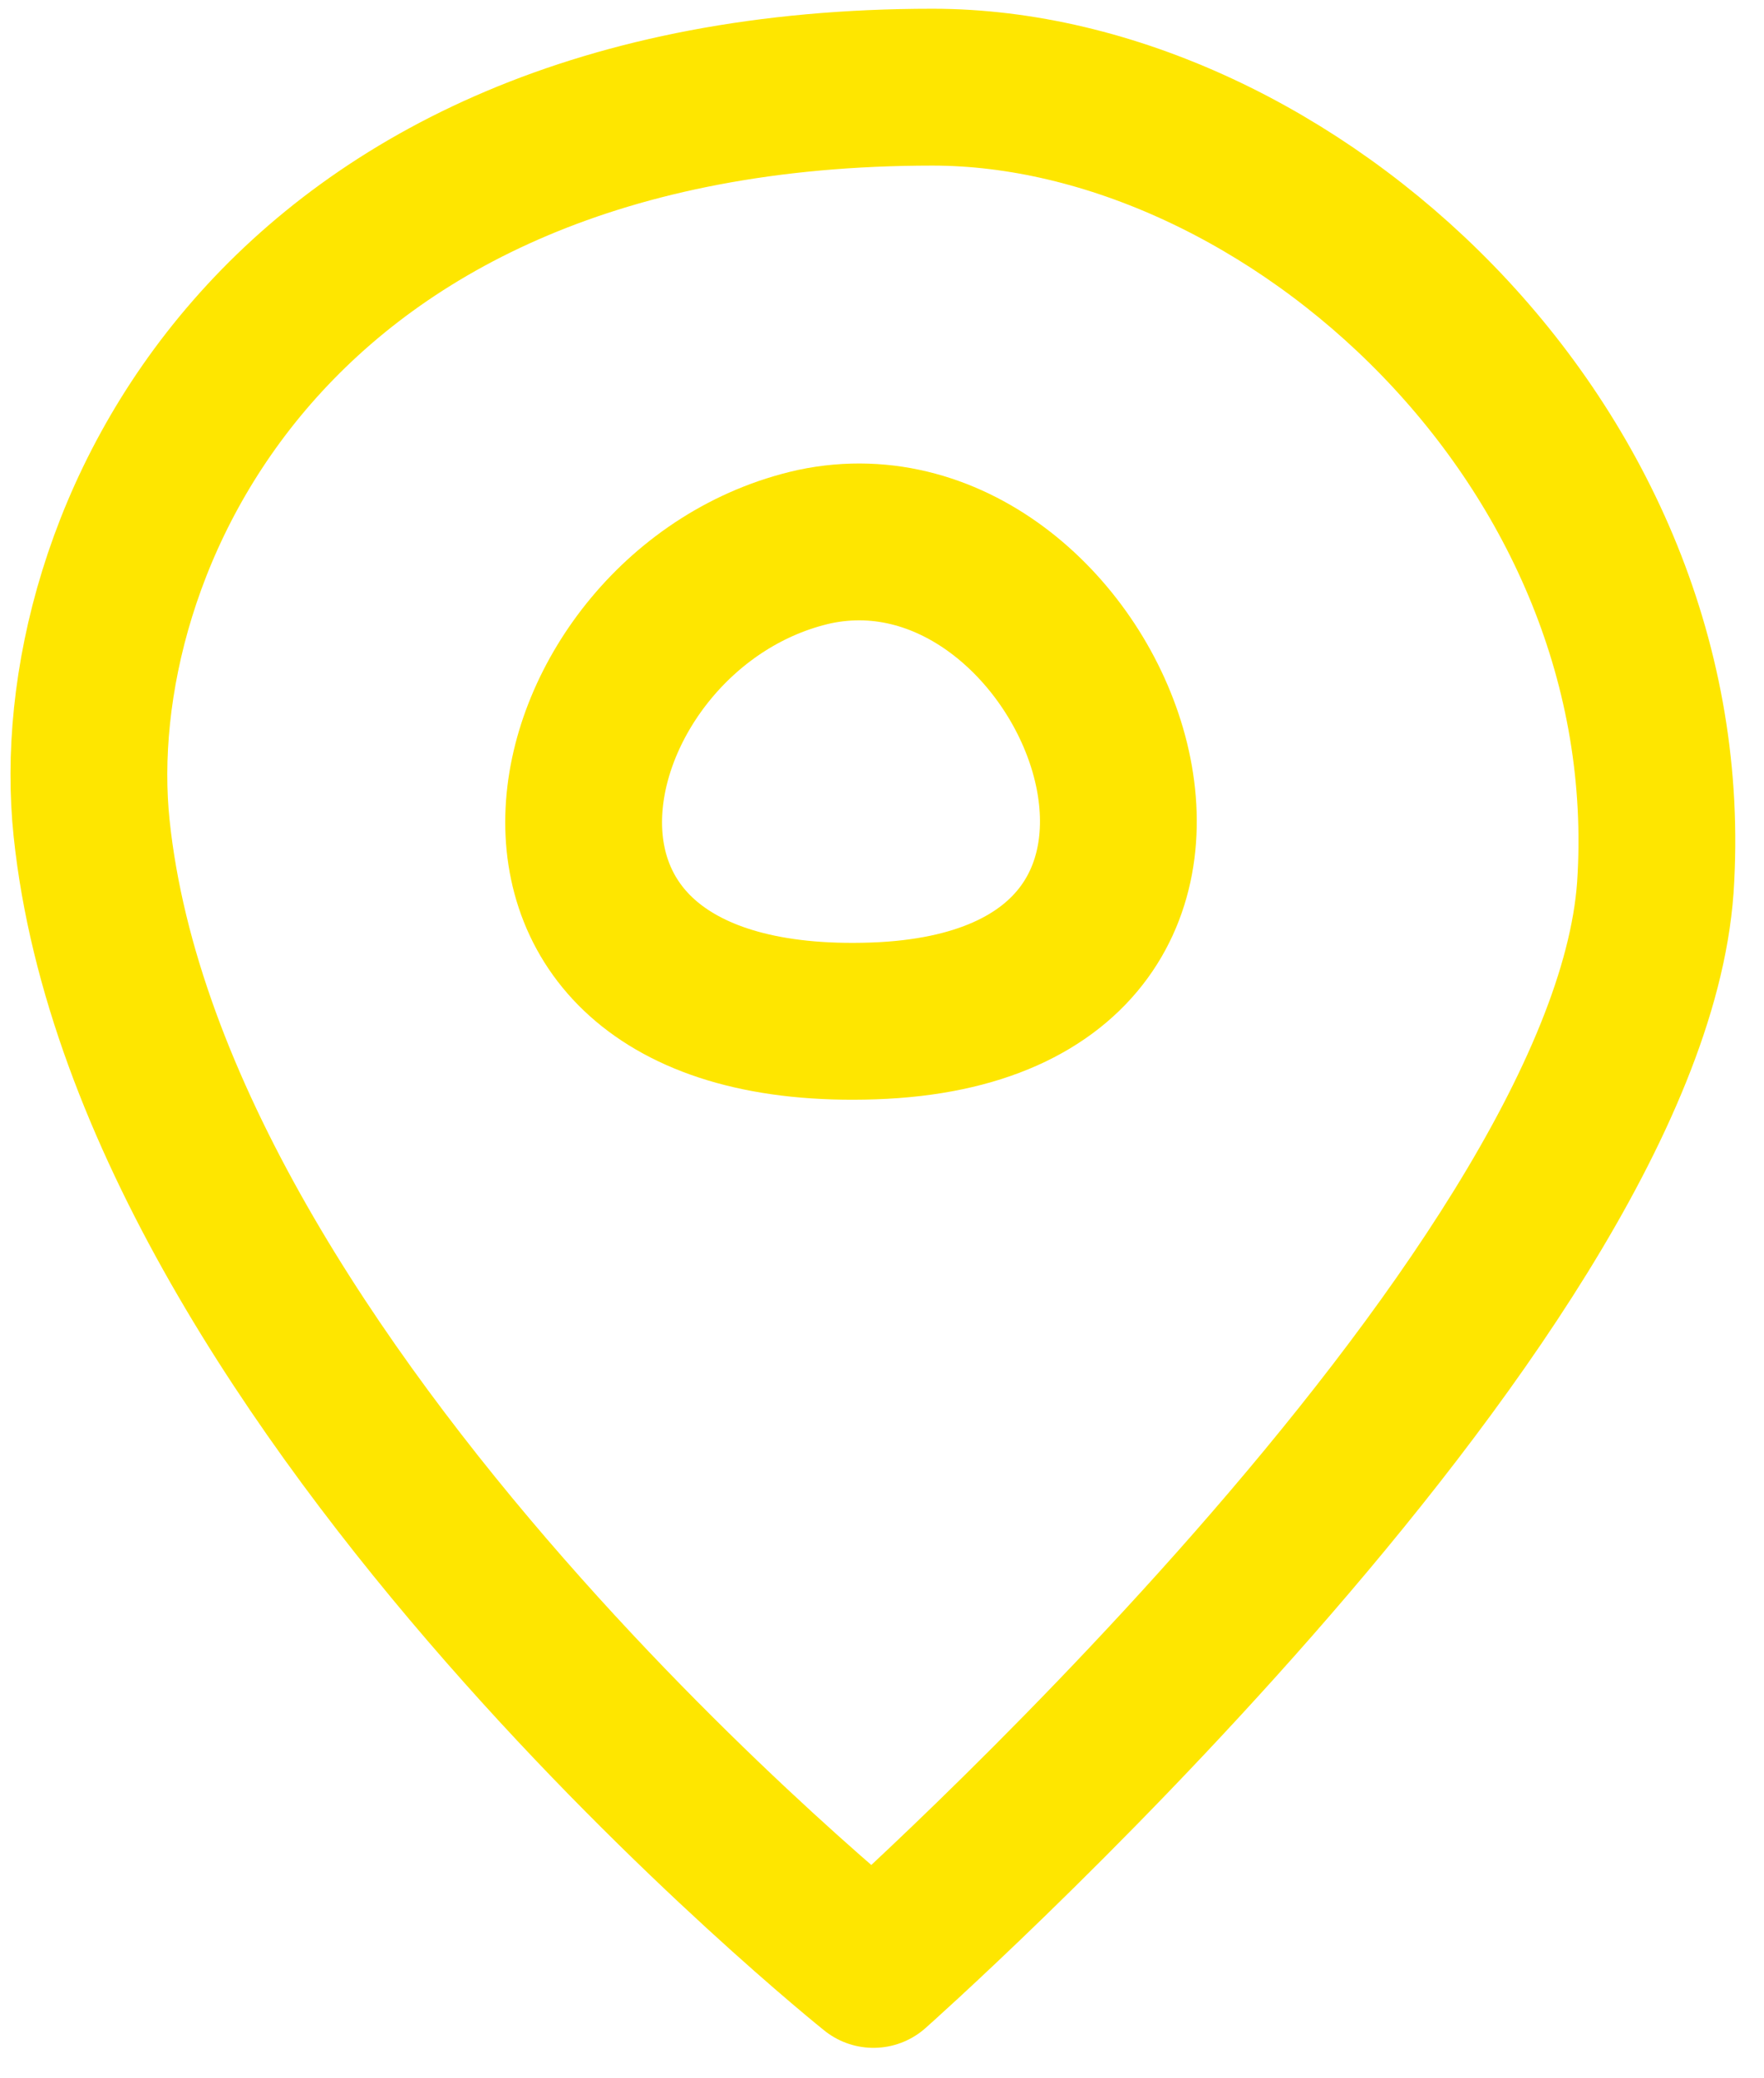 <svg width="45" height="53" viewBox="0 0 45 53" fill="none" xmlns="http://www.w3.org/2000/svg"><path d="M23.788 2.223c-16.935 0-22.204 11.716-21.451 18.898C3.842 35.483 22.282 50.223 22.282 50.223s19.193-17.008 19.946-27.59c.753-11.339-9.408-20.41-18.44-20.41z" stroke="#FEE600" stroke-width="4" stroke-miterlimit="10" stroke-linejoin="round"/><path d="M20.776 13.94c7.15-1.512 12.419 11.717 1.505 12.095-10.914.378-8.279-10.583-1.505-12.095z" stroke="#FEE600" stroke-width="4" stroke-miterlimit="10" stroke-linejoin="round"/></svg>